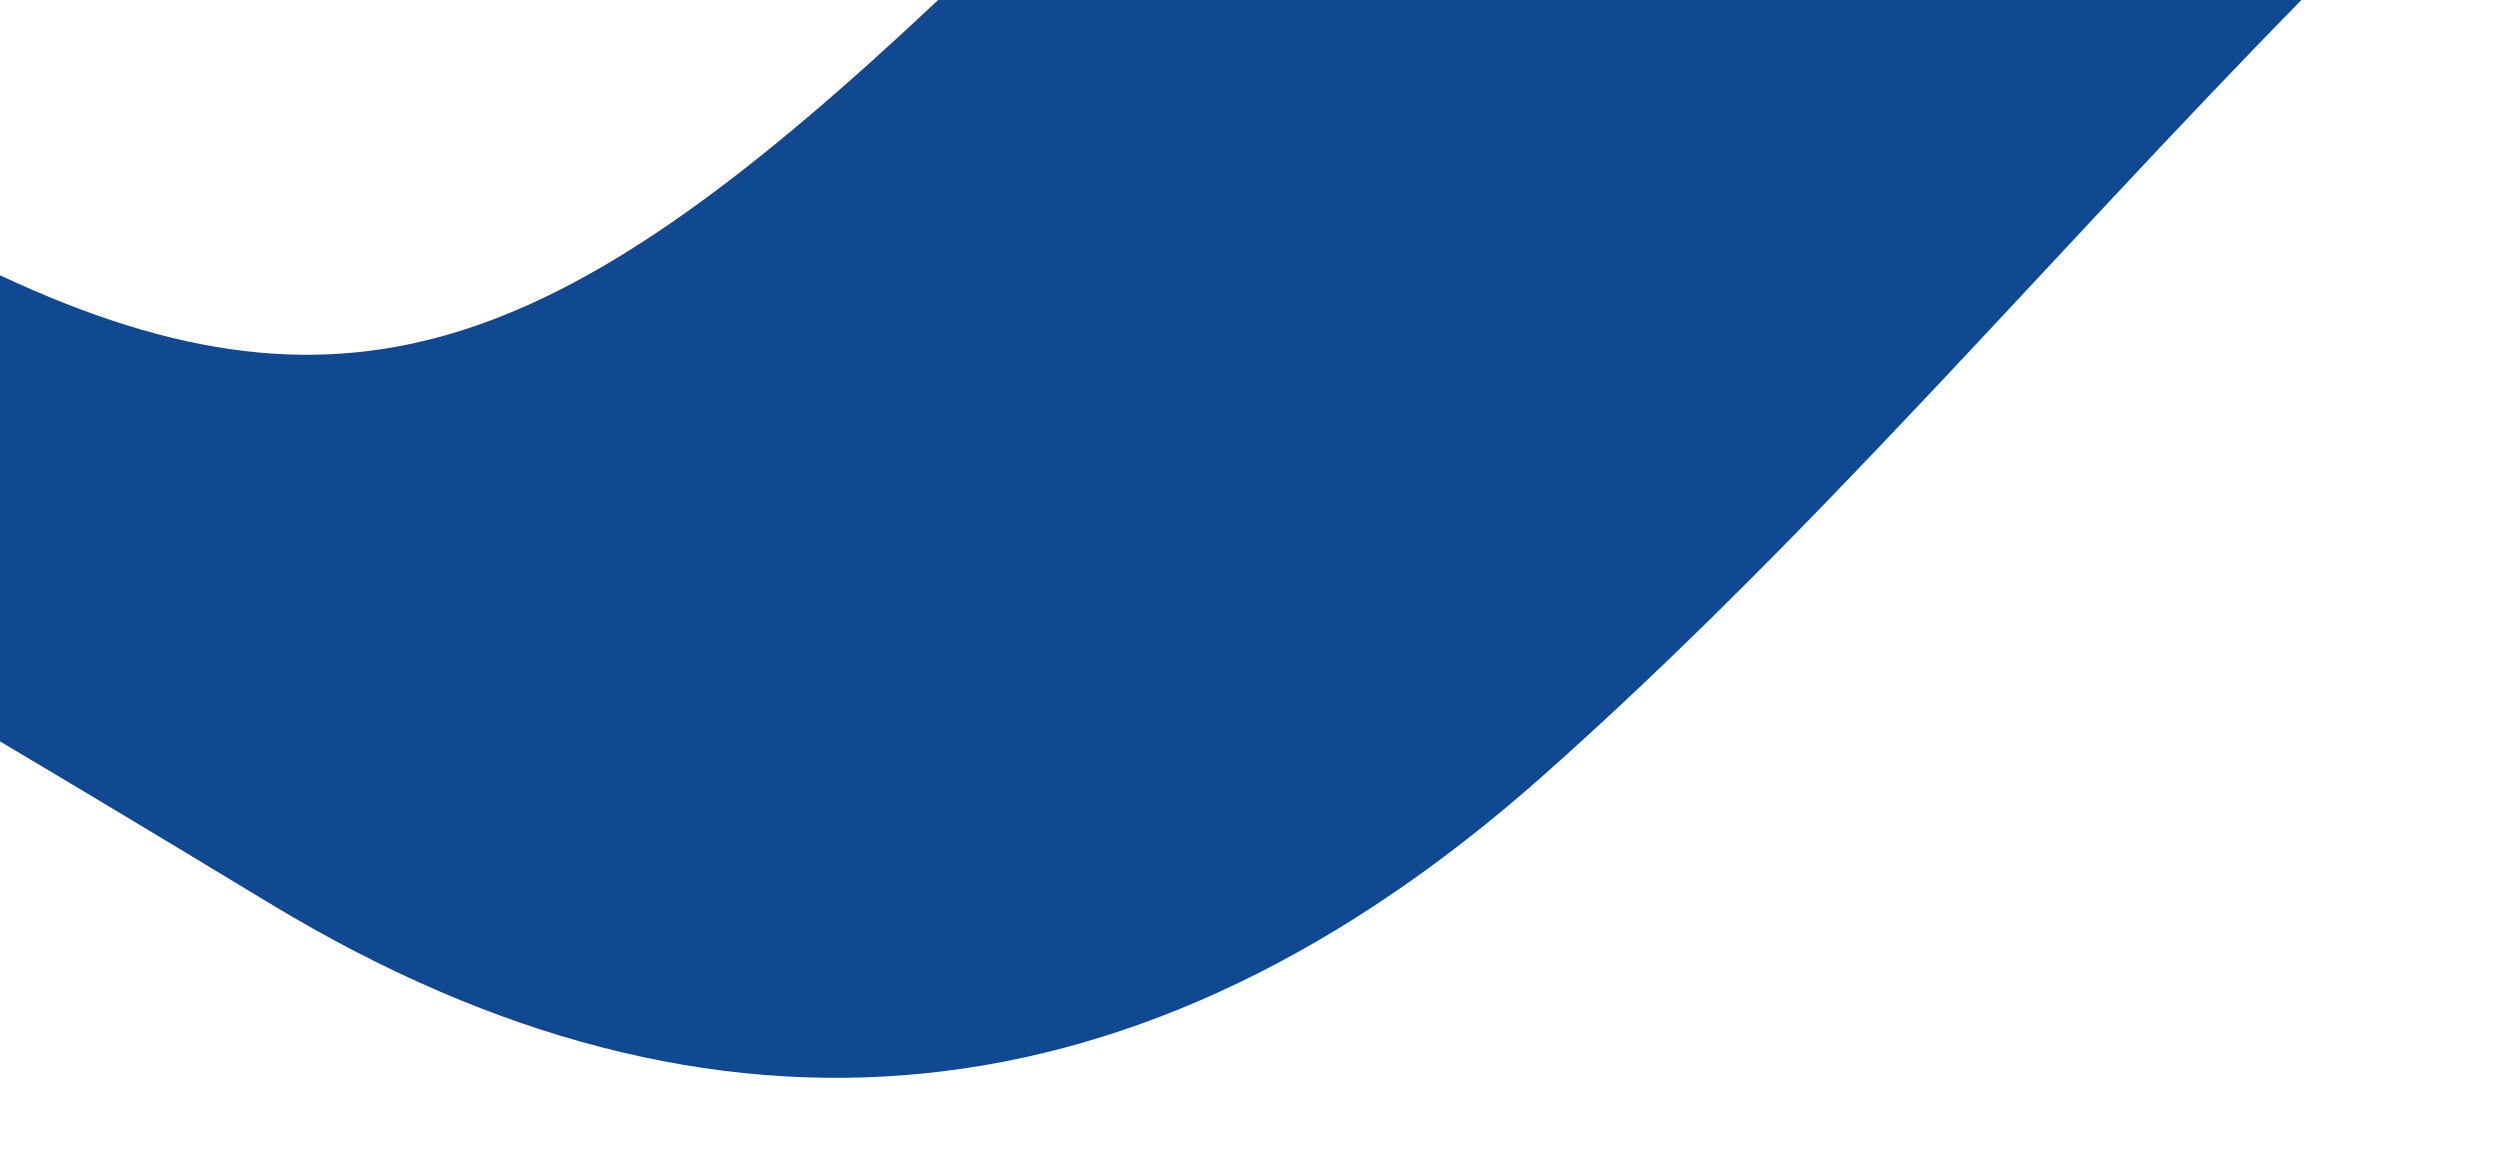 <?xml version="1.0" encoding="utf-8"?>
<!-- Generator: Adobe Illustrator 25.4.1, SVG Export Plug-In . SVG Version: 6.00 Build 0)  -->
<svg version="1.1" id="Layer_1" xmlns="http://www.w3.org/2000/svg" xmlns:xlink="http://www.w3.org/1999/xlink" x="0px" y="0px"
	 viewBox="0 0 1920 885" style="enable-background:new 0 0 1920 885;" xml:space="preserve">
<style type="text/css">
	.st0{opacity:7.000000e-02;}
	.st1{fill:#007374;}
	.st2{fill:#FFFFFF;stroke:#104892;stroke-width:4;stroke-miterlimit:10;}
	.st3{fill:#104892;}
	.st4{fill:none;stroke:#FFFFFF;stroke-width:4;stroke-miterlimit:10;}
	.st5{fill:#FFFFFF;}
	.st6{fill:none;}
	.st7{fill:url(#SVGID_1_);}
	.st8{opacity:0.76;clip-path:url(#SVGID_00000054954694241023510390000005099500358170941099_);fill:#606060;}
	.st9{clip-path:url(#SVGID_00000016073570213302596240000005168429743881648555_);}
	.st10{opacity:0.56;fill:#F2F2F2;}
	.st11{opacity:0.29;fill:#333333;}
</style>
<g>
	<path class="st3" d="M1767.5,0c-195.1,198.8-376,413-584,597.1C879.7,865.9,550.9,901.9,207.5,694C114.7,637.8,50.3,599.3,0,569.4
		v-358C272.5,339.2,438.3,265.3,720.5,0H1767.5z"/>
</g>
</svg>
